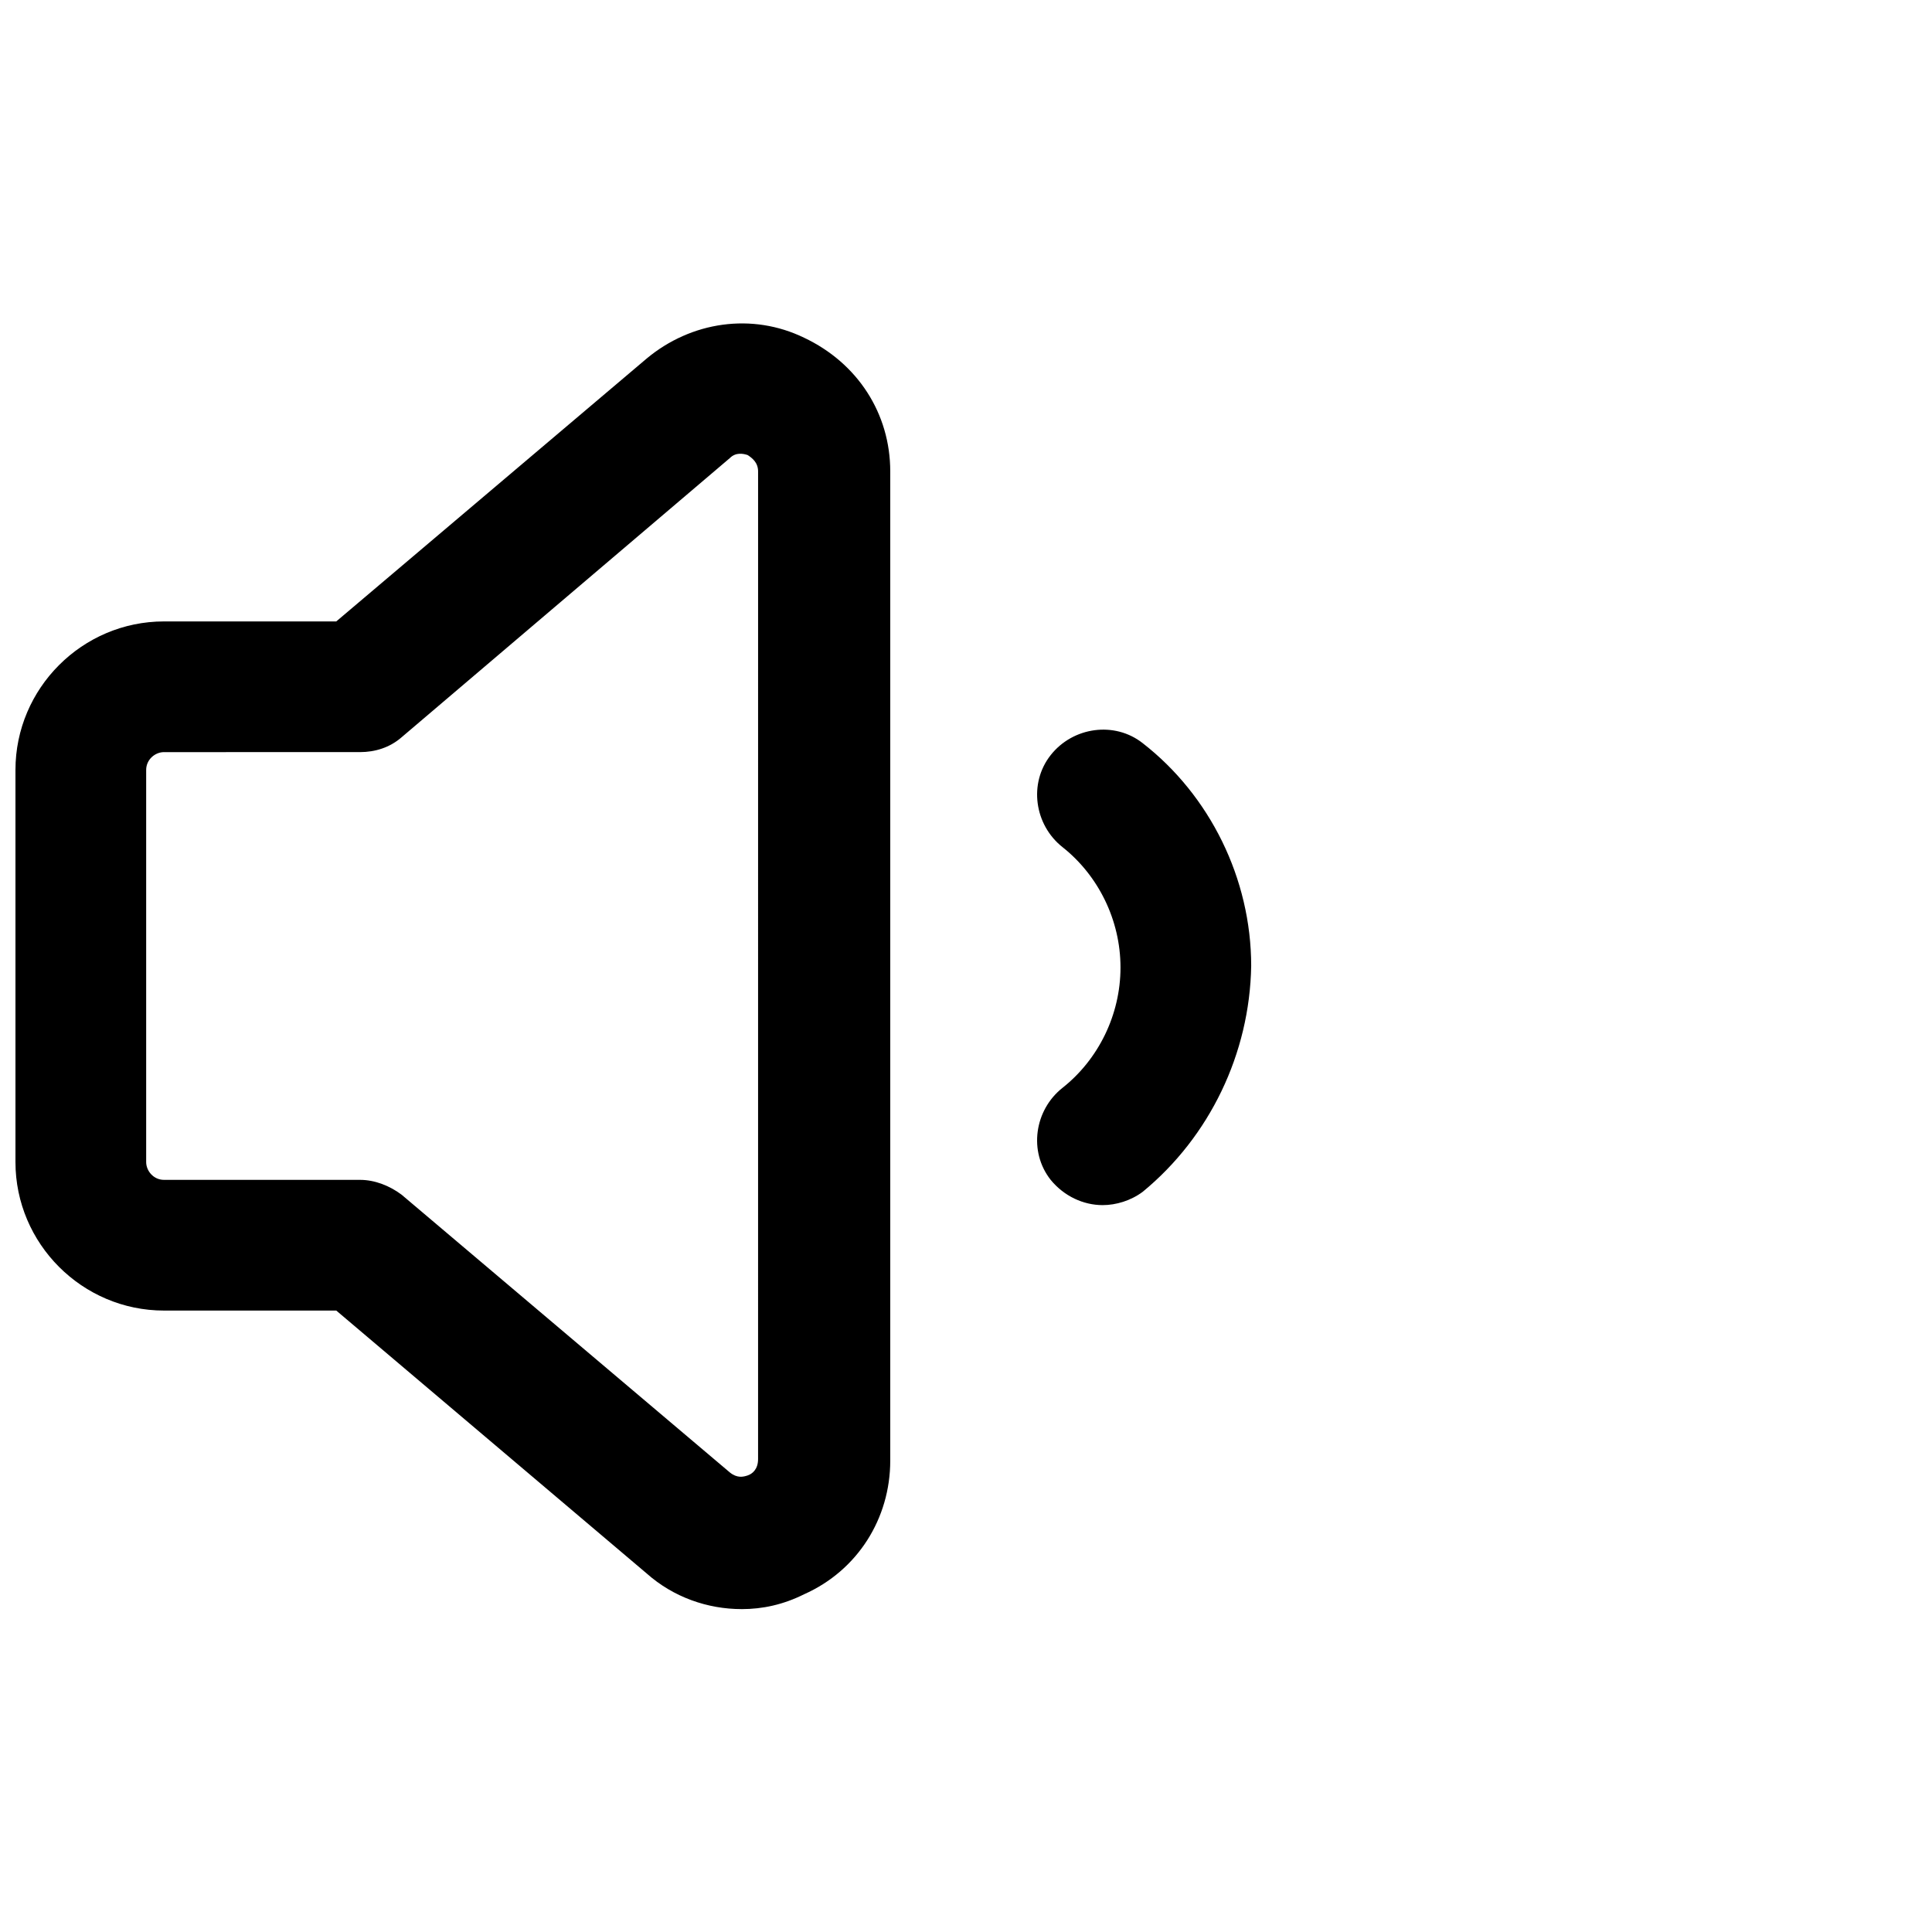 <?xml version="1.0" encoding="UTF-8"?>
<!-- Uploaded to: SVG Repo, www.svgrepo.com, Generator: SVG Repo Mixer Tools -->
<svg width="800px" height="800px" version="1.1" viewBox="144 144 512 512" xmlns="http://www.w3.org/2000/svg">
 <defs>
  <clipPath id="a">
   <path d="m148.09 229h327.91v342h-327.91z"/>
  </clipPath>
 </defs>
 <g clip-path="url(#a)">
  <path d="m340.57 570.43c-9.055 0-18.105-3.148-25.191-9.445l-82.262-69.672h-45.66c-21.648 0-39.359-17.711-39.359-39.359v-103.91c0-21.648 17.711-39.359 39.359-39.359h45.656l82.262-69.668c11.809-9.84 27.945-12.203 41.723-5.512 14.168 6.691 22.828 20.074 22.828 35.426v262.14c0 15.352-8.66 29.125-22.828 35.426-5.508 2.754-11.02 3.938-16.527 3.938zm-153.11-227.11c-2.363 0-4.723 1.969-4.723 4.723v103.91c0 2.363 1.969 4.723 4.723 4.723h51.957c3.938 0 7.871 1.574 11.02 3.938l86.984 73.602c1.969 1.574 3.543 1.18 4.723 0.789 1.18-0.395 2.754-1.574 2.754-4.328l0.004-261.75c0-2.363-1.574-3.543-2.754-4.328-1.18-0.395-3.148-0.789-4.723 0.789l-86.988 73.992c-3.148 2.754-7.086 3.938-11.02 3.938zm288.12 56.68c0-23.223-11.02-45.266-28.734-59.039-7.477-5.902-18.5-4.328-24.402 3.148s-4.328 18.5 3.148 24.402c9.445 7.477 15.352 19.285 15.352 31.883 0 12.594-5.902 24.402-15.352 31.883-7.477 5.902-9.055 16.926-3.148 24.402 3.543 4.328 8.66 6.691 13.777 6.691 3.543 0 7.477-1.18 10.629-3.543 17.711-14.566 28.336-36.605 28.73-59.828 0 0-0.395 0 0 0-0.395 0 0 0 0 0z"/>
 </g>
</svg>